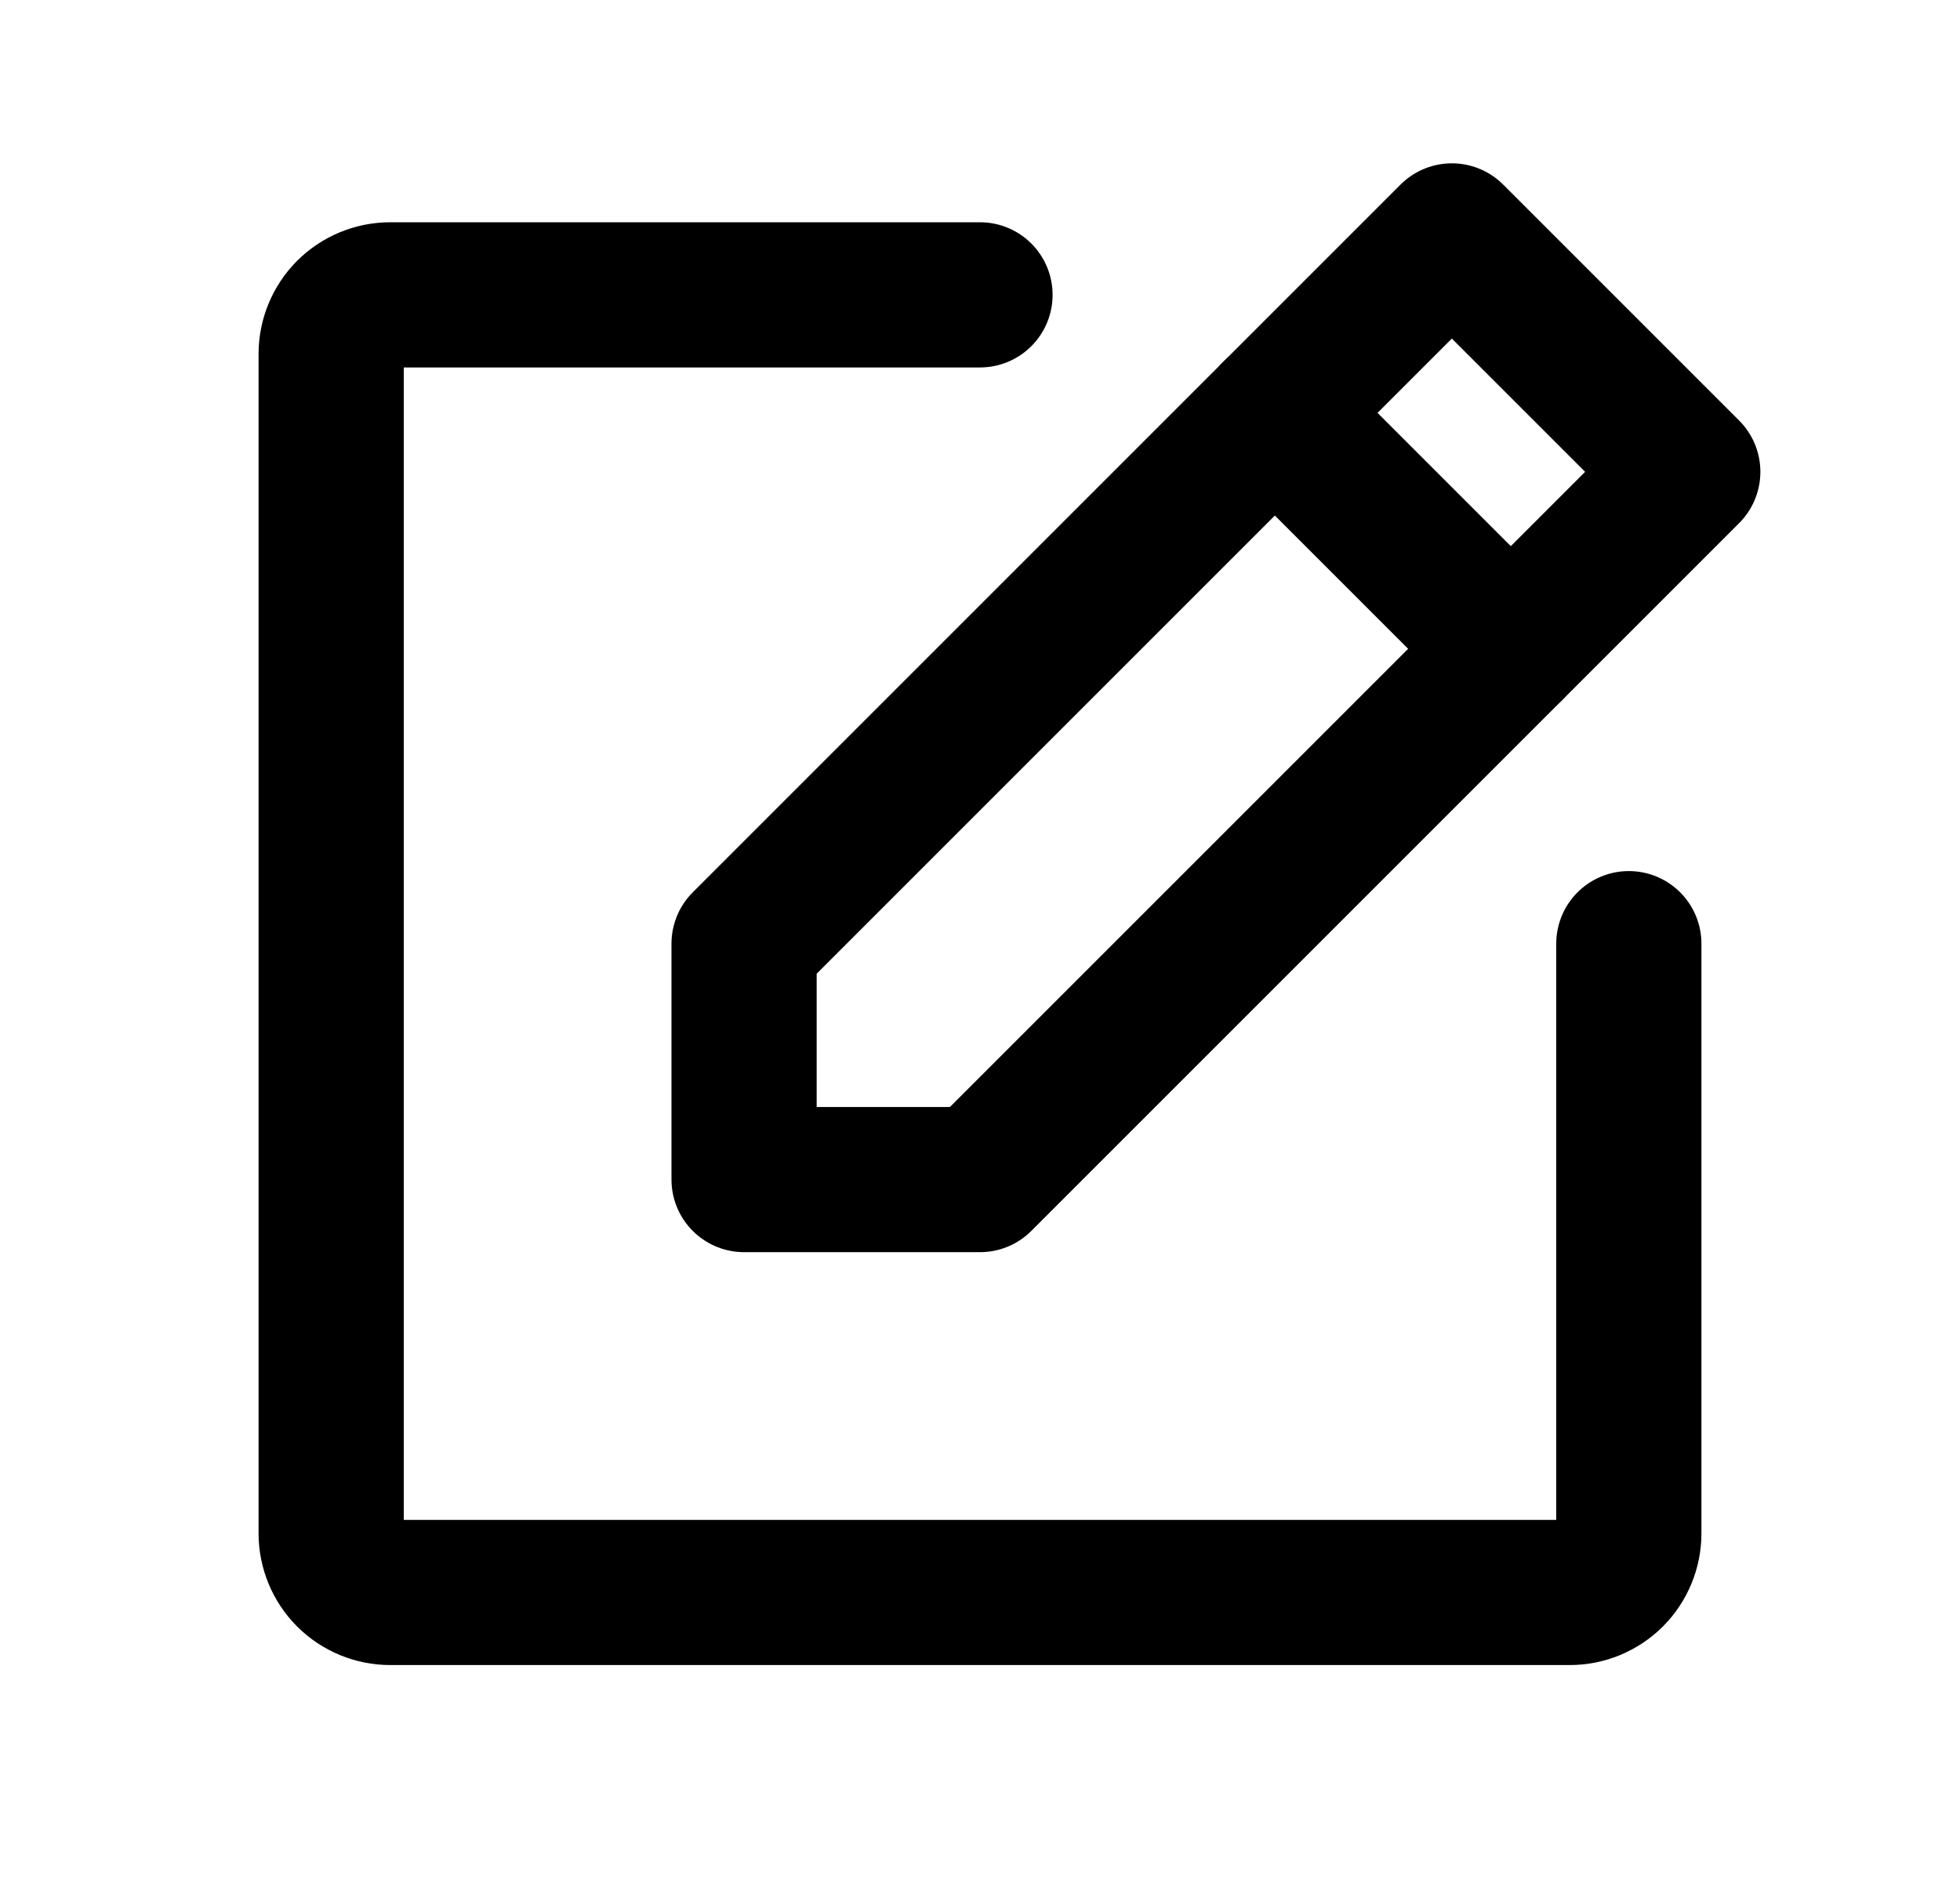 <svg width="27" height="26" viewBox="0 0 27 26" fill="none" xmlns="http://www.w3.org/2000/svg">
<g id="NotePencil" clip-path="url(#clip0_4350_331)">
<path id="Vector" d="M13.5 16.25H10.25V13L20 3.25L23.25 6.5L13.5 16.25Z" stroke="black" stroke-width="2" stroke-linecap="round" stroke-linejoin="round"/>
<path id="Vector_2" d="M17.562 5.688L20.812 8.938" stroke="black" stroke-width="2" stroke-linecap="round" stroke-linejoin="round"/>
<path id="Vector_3" d="M22.438 13V21.125C22.438 21.34 22.352 21.547 22.2 21.7C22.047 21.852 21.84 21.938 21.625 21.938H5.375C5.16 21.938 4.953 21.852 4.8 21.7C4.648 21.547 4.562 21.34 4.562 21.125V4.875C4.562 4.66 4.648 4.453 4.8 4.3C4.953 4.148 5.16 4.062 5.375 4.062H13.5" stroke="black" stroke-width="2" stroke-linecap="round" stroke-linejoin="round"/>
</g>
<defs>
<clipPath id="clip0_4350_331">
<rect width="26" height="26" fill="white" transform="translate(0.5)"/>
</clipPath>
</defs>
</svg>
